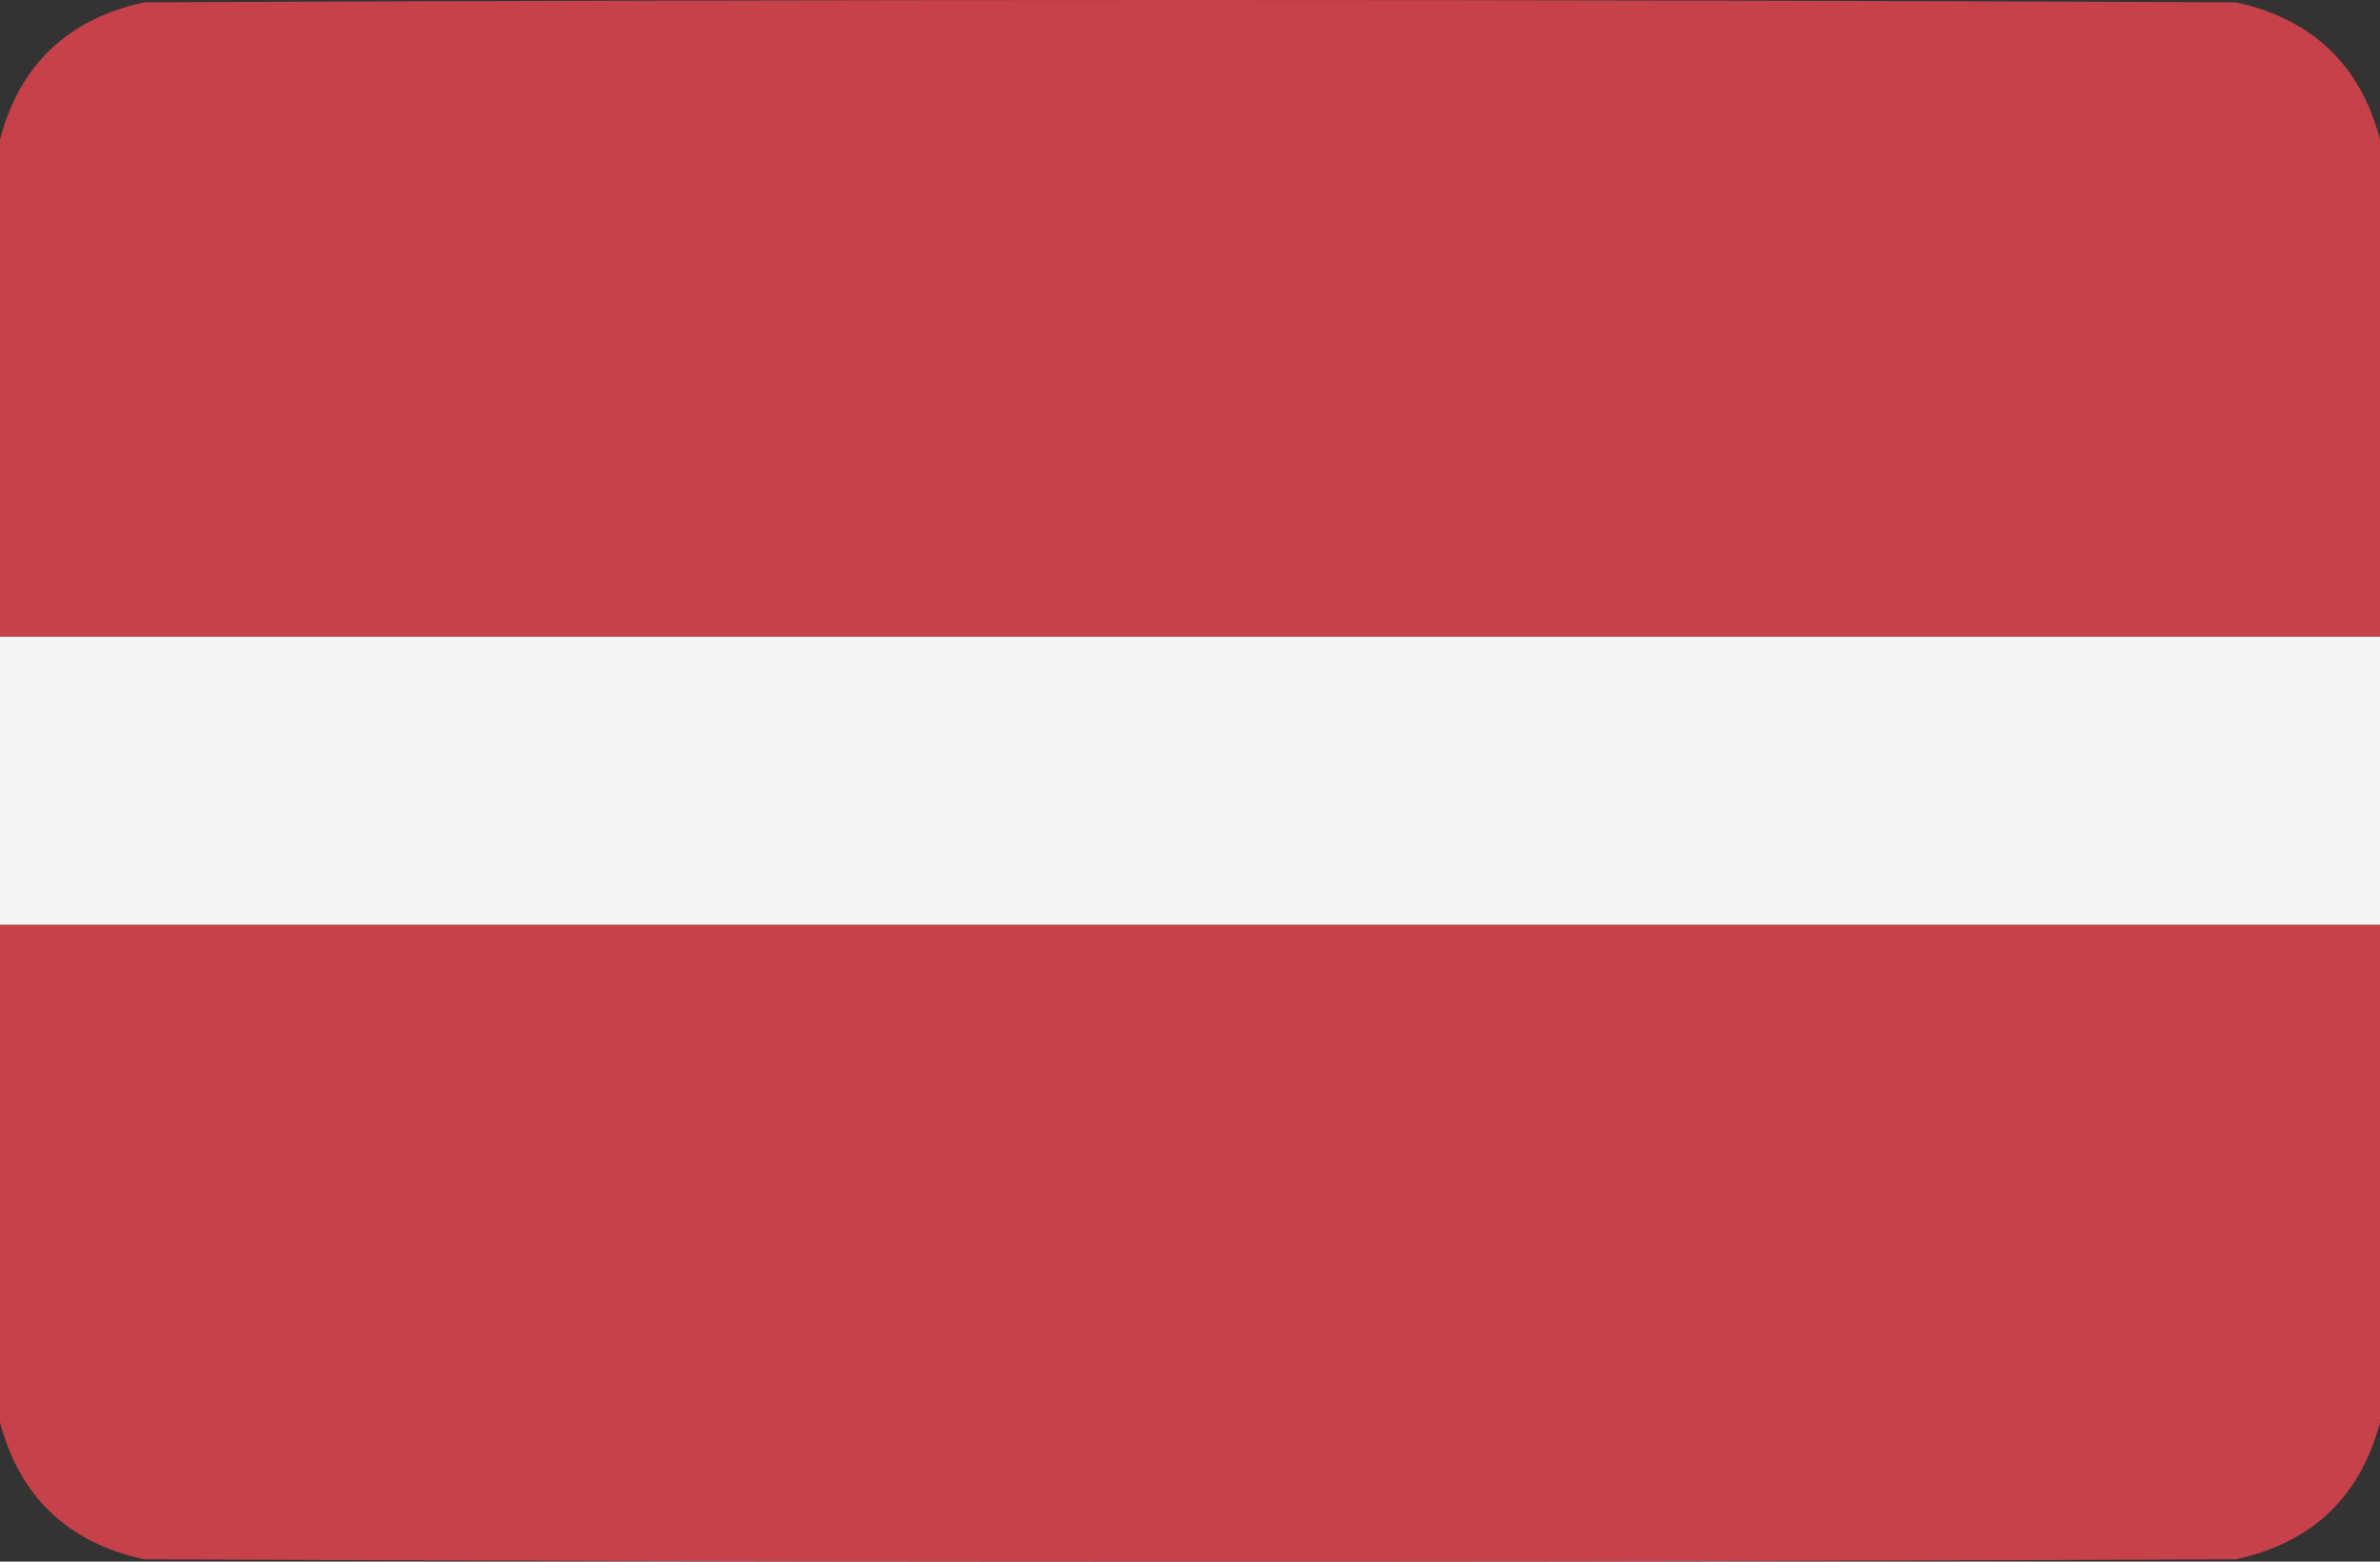<?xml version="1.0" encoding="UTF-8"?><svg id="a" xmlns="http://www.w3.org/2000/svg" viewBox="0 0 512 336"><rect x="0" y="0" width="512" height="336" fill="#333333" stroke="none"/><defs><style>.b{fill:#c7414a;isolation:isolate;opacity:.997;}.b,.c{fill-rule:evenodd;stroke-width:0px;}.c{fill:#f5f4f4;}</style></defs><path class="b" d="m512,30v107H0V30C4.23,13.94,14.564,4.107,31,.5,181-.167,331-.167,481,.5c16.436,3.607,26.77,13.44,31,29.5Z"/><path class="c" d="m0,137h512v62H0v-62Z"/><path class="b" d="m0,199h512v107c-4.23,16.06-14.564,25.893-31,29.5-150,.667-300,.667-450,0-16.436-3.607-26.77-13.44-31-29.5v-107Z"/></svg>